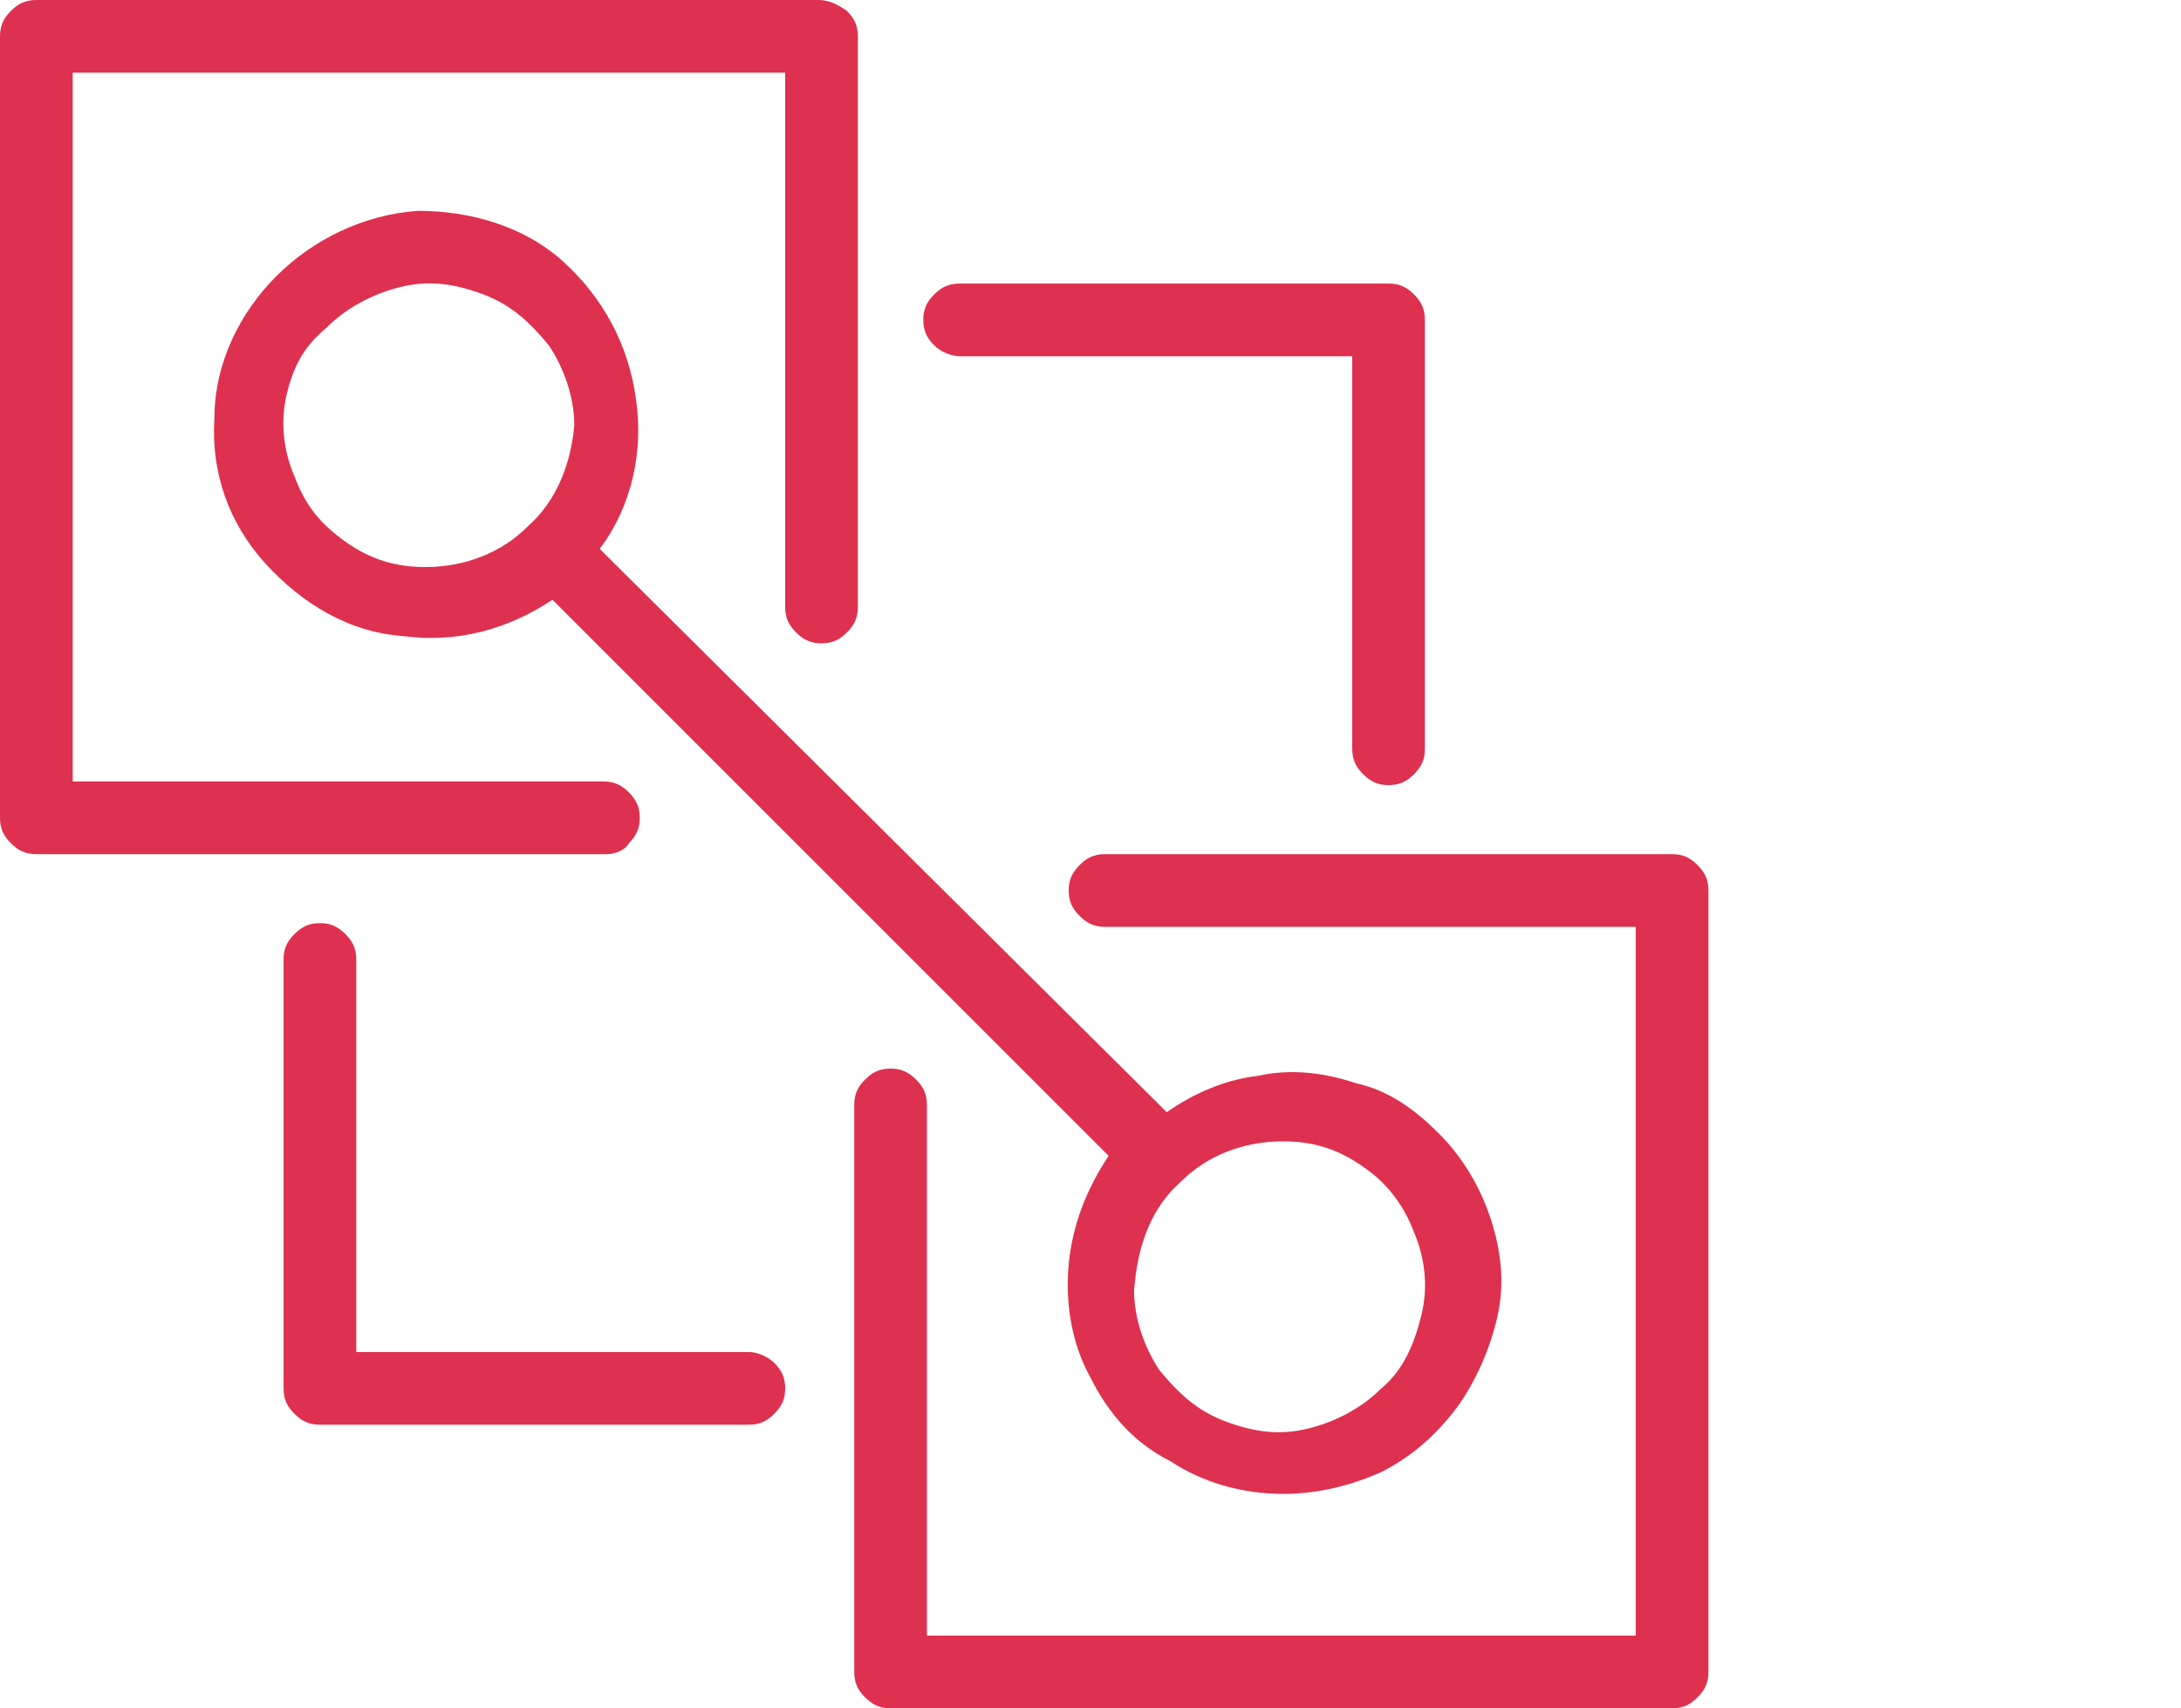 <svg width="60" height="47" viewBox="0 0 60 47" fill="none" xmlns="http://www.w3.org/2000/svg">
<rect width="60" height="47" fill="white"/>
<path d="M17.3 23.2C17.5 23 17.6 22.8 17.6 22.5C17.6 22.2 17.5 22 17.3 21.8C17.1 21.6 16.9 21.5 16.6 21.5H2V2H21.6V16.7C21.6 17 21.7 17.2 21.9 17.4C22.1 17.6 22.3 17.7 22.6 17.7C22.9 17.7 23.1 17.6 23.3 17.4C23.5 17.2 23.6 17 23.6 16.7V1C23.6 0.7 23.5 0.5 23.3 0.3C23 0.1 22.8 0 22.5 0H1C0.7 0 0.5 0.1 0.3 0.3C0.1 0.5 0 0.7 0 1V22.5C0 22.8 0.1 23 0.3 23.2C0.5 23.4 0.7 23.5 1 23.5H16.7C16.9 23.5 17.2 23.4 17.3 23.2Z" fill="#DE314F"/>
<path d="M46.7 23.8C46.5 23.6 46.3 23.5 46 23.5H30.4C30.1 23.5 29.9 23.6 29.7 23.8C29.5 24 29.4 24.2 29.4 24.5C29.4 24.8 29.5 25 29.7 25.2C29.9 25.4 30.1 25.5 30.4 25.5H45V45H25.5V30.4C25.5 30.1 25.4 29.9 25.2 29.7C25 29.5 24.8 29.4 24.5 29.4C24.2 29.4 24 29.5 23.8 29.7C23.6 29.9 23.5 30.1 23.5 30.4V46C23.5 46.3 23.6 46.5 23.8 46.7C24 46.9 24.2 47 24.5 47H46C46.3 47 46.5 46.9 46.7 46.7C46.9 46.5 47 46.3 47 46V24.5C47 24.2 46.9 24 46.7 23.8Z" fill="#DE314F"/>
<path d="M20.601 37.198H9.801V26.398C9.801 26.098 9.701 25.898 9.501 25.698C9.301 25.498 9.101 25.398 8.801 25.398C8.501 25.398 8.301 25.498 8.101 25.698C7.901 25.898 7.801 26.098 7.801 26.398V38.198C7.801 38.498 7.901 38.698 8.101 38.898C8.301 39.098 8.501 39.198 8.801 39.198H20.601C20.901 39.198 21.101 39.098 21.301 38.898C21.501 38.698 21.601 38.498 21.601 38.198C21.601 37.898 21.501 37.698 21.301 37.498C21.101 37.298 20.801 37.198 20.601 37.198Z" fill="#DE314F"/>
<path d="M26.4 9.801H37.2V20.601C37.2 20.901 37.3 21.101 37.5 21.301C37.7 21.501 37.9 21.601 38.2 21.601C38.5 21.601 38.7 21.501 38.9 21.301C39.1 21.101 39.2 20.901 39.2 20.601V8.801C39.2 8.501 39.1 8.301 38.9 8.101C38.7 7.901 38.5 7.801 38.2 7.801H26.4C26.1 7.801 25.9 7.901 25.7 8.101C25.5 8.301 25.4 8.501 25.4 8.801C25.4 9.101 25.5 9.301 25.7 9.501C25.9 9.701 26.2 9.801 26.4 9.801Z" fill="#DE314F"/>
<path d="M29.999 37.901C30.499 38.901 31.199 39.701 32.199 40.201C33.099 40.801 34.199 41.101 35.299 41.101C36.199 41.101 37.099 40.901 37.999 40.501C38.799 40.101 39.499 39.501 40.099 38.701C40.599 38.001 40.999 37.101 41.199 36.201C41.399 35.301 41.299 34.401 40.999 33.501C40.699 32.601 40.199 31.801 39.599 31.201C38.899 30.501 38.199 30.001 37.299 29.801C36.399 29.501 35.499 29.401 34.599 29.601C33.699 29.701 32.799 30.101 32.099 30.601L16.499 15.101C17.399 13.901 17.699 12.401 17.499 11.001C17.299 9.501 16.599 8.201 15.499 7.201C14.399 6.201 12.899 5.801 11.499 5.801C9.999 5.901 8.599 6.601 7.599 7.601C6.599 8.601 5.899 10.001 5.899 11.501C5.799 13.001 6.299 14.401 7.299 15.501C8.299 16.601 9.599 17.401 11.099 17.501C12.599 17.701 13.999 17.301 15.199 16.501L30.499 31.801C29.899 32.701 29.499 33.701 29.399 34.801C29.299 35.901 29.499 37.001 29.999 37.901ZM32.499 32.501C33.199 31.801 34.199 31.401 35.299 31.401C36.099 31.401 36.799 31.601 37.499 32.101C38.099 32.501 38.599 33.101 38.899 33.901C39.199 34.601 39.299 35.401 39.099 36.201C38.899 37.001 38.599 37.701 37.999 38.201C37.499 38.701 36.799 39.101 35.999 39.301C35.199 39.501 34.499 39.401 33.699 39.101C32.899 38.801 32.399 38.301 31.899 37.701C31.499 37.101 31.199 36.301 31.199 35.501C31.299 34.201 31.699 33.201 32.499 32.501ZM14.499 14.501C13.799 15.201 12.799 15.601 11.699 15.601C10.899 15.601 10.199 15.401 9.499 14.901C8.799 14.401 8.399 13.901 8.099 13.101C7.799 12.401 7.699 11.601 7.899 10.801C8.099 10.001 8.399 9.501 8.999 9.001C9.499 8.501 10.199 8.101 10.999 7.901C11.799 7.701 12.499 7.801 13.299 8.101C14.099 8.401 14.599 8.901 15.099 9.501C15.499 10.101 15.799 10.901 15.799 11.701C15.699 12.801 15.299 13.801 14.499 14.501Z" fill="#DE314F"/>
</svg>

